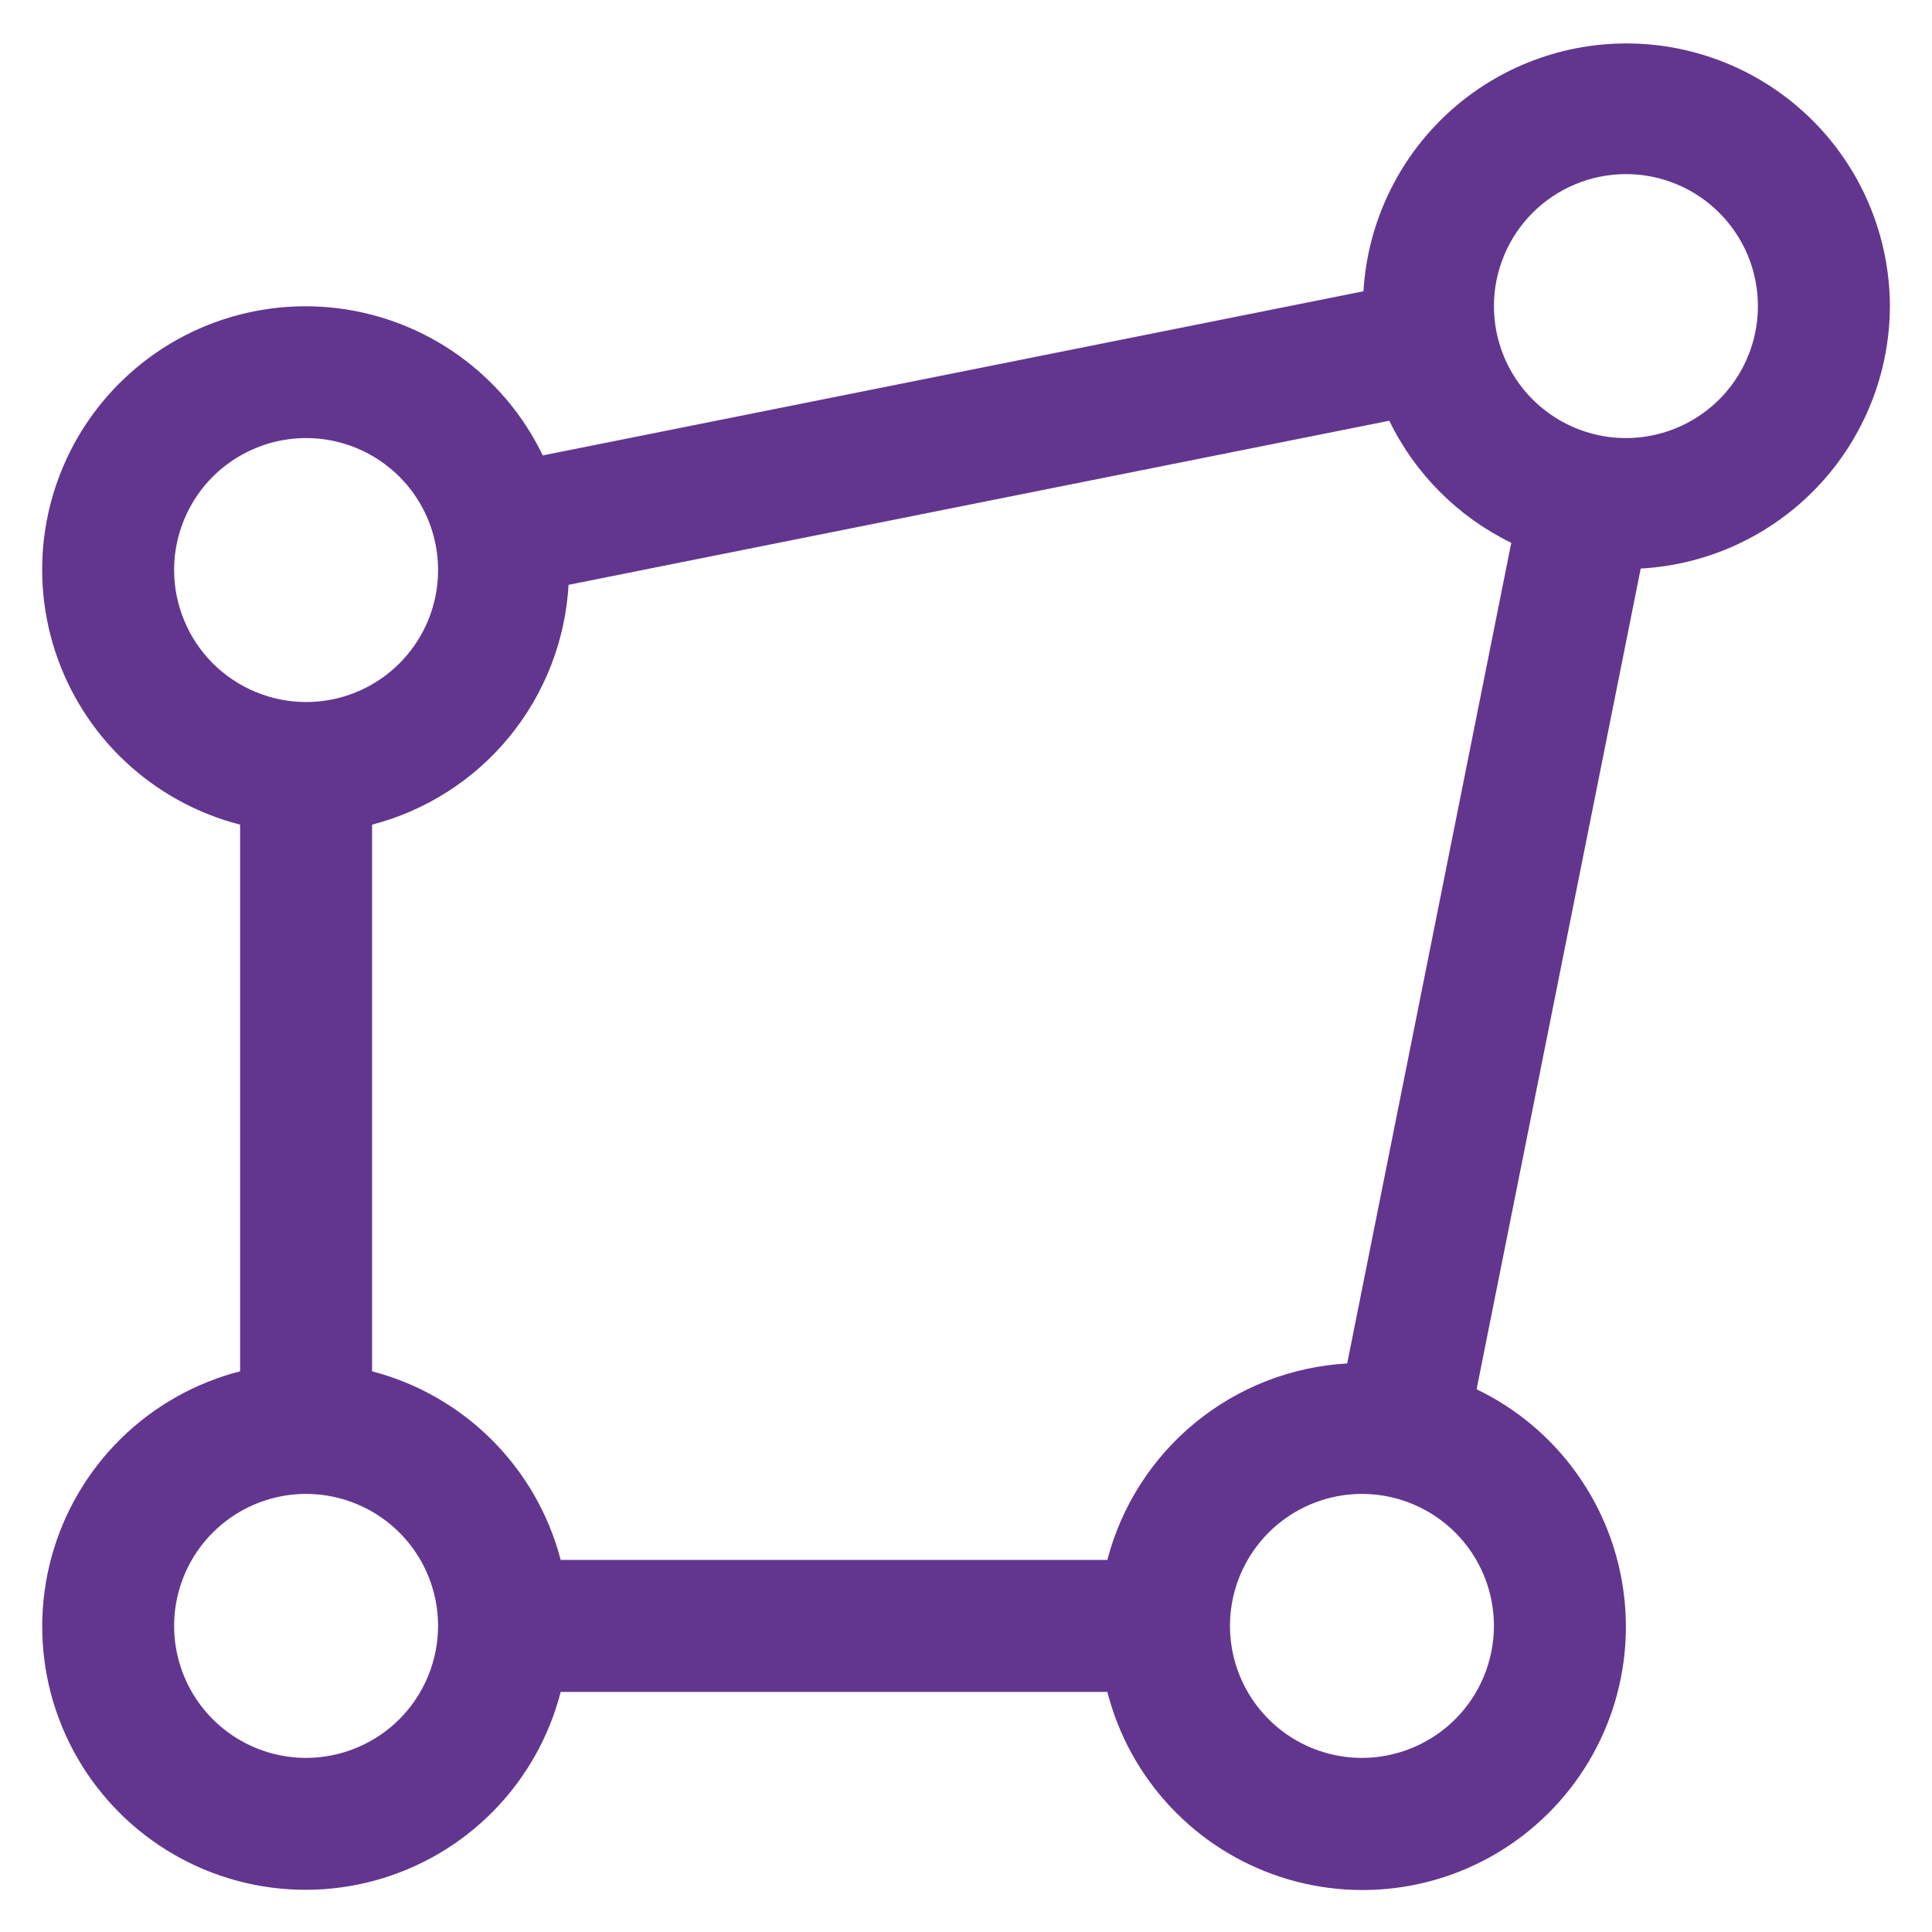 <svg width="43" height="43" viewBox="0 0 43 43" fill="none" xmlns="http://www.w3.org/2000/svg">
<path d="M42.063 6.812C42.058 5.289 41.461 3.827 40.397 2.736C39.333 1.646 37.887 1.012 36.364 0.969C34.841 0.926 33.361 1.478 32.238 2.507C31.115 3.537 30.437 4.963 30.346 6.483L12.08 10.136C11.653 9.249 11.009 8.483 10.207 7.91C9.406 7.337 8.473 6.975 7.495 6.858C6.517 6.741 5.525 6.873 4.611 7.24C3.697 7.608 2.891 8.2 2.266 8.962C1.642 9.724 1.22 10.631 1.038 11.599C0.857 12.567 0.923 13.566 1.23 14.502C1.537 15.438 2.074 16.282 2.793 16.955C3.513 17.628 4.39 18.109 5.344 18.354V30.521C4.342 30.778 3.426 31.296 2.689 32.021C1.952 32.747 1.42 33.654 1.147 34.652C0.875 35.649 0.87 36.701 1.135 37.701C1.401 38.701 1.925 39.612 2.657 40.344C3.388 41.075 4.3 41.6 5.299 41.865C6.299 42.13 7.351 42.126 8.348 41.853C9.346 41.58 10.254 41.048 10.979 40.311C11.704 39.574 12.222 38.658 12.479 37.656H24.646C24.89 38.611 25.371 39.489 26.045 40.209C26.718 40.928 27.562 41.467 28.499 41.774C29.435 42.081 30.434 42.147 31.403 41.966C32.371 41.785 33.279 41.362 34.041 40.737C34.803 40.113 35.396 39.306 35.764 38.391C36.132 37.477 36.263 36.485 36.145 35.506C36.028 34.528 35.666 33.594 35.092 32.793C34.519 31.991 33.752 31.347 32.864 30.921L36.517 12.654C38.012 12.572 39.419 11.921 40.451 10.835C41.482 9.749 42.059 8.31 42.063 6.812ZM36.188 3.875C36.769 3.875 37.337 4.047 37.82 4.37C38.303 4.693 38.679 5.152 38.902 5.688C39.124 6.225 39.182 6.816 39.069 7.386C38.955 7.955 38.676 8.479 38.265 8.89C37.854 9.3 37.331 9.58 36.761 9.693C36.191 9.807 35.6 9.749 35.064 9.526C34.527 9.304 34.068 8.927 33.745 8.444C33.422 7.961 33.25 7.393 33.25 6.812C33.251 6.034 33.561 5.287 34.111 4.736C34.662 4.185 35.409 3.876 36.188 3.875ZM3.875 12.687C3.875 12.106 4.048 11.539 4.37 11.055C4.693 10.572 5.152 10.196 5.689 9.974C6.225 9.751 6.816 9.693 7.386 9.806C7.956 9.92 8.479 10.2 8.89 10.61C9.301 11.021 9.58 11.544 9.694 12.114C9.807 12.684 9.749 13.275 9.527 13.812C9.304 14.348 8.928 14.807 8.445 15.13C7.962 15.453 7.394 15.625 6.813 15.625C6.034 15.624 5.287 15.314 4.736 14.764C4.186 14.213 3.876 13.466 3.875 12.687ZM6.813 39.125C6.232 39.125 5.664 38.953 5.181 38.63C4.698 38.307 4.321 37.848 4.099 37.312C3.877 36.775 3.818 36.184 3.932 35.614C4.045 35.044 4.325 34.521 4.736 34.11C5.146 33.7 5.67 33.42 6.24 33.306C6.809 33.193 7.4 33.251 7.937 33.474C8.474 33.696 8.932 34.072 9.255 34.555C9.578 35.038 9.75 35.606 9.75 36.187C9.749 36.966 9.44 37.713 8.889 38.264C8.338 38.814 7.592 39.124 6.813 39.125ZM24.646 34.719H12.479C12.216 33.709 11.688 32.788 10.95 32.05C10.213 31.312 9.291 30.784 8.281 30.521V18.354C9.482 18.042 10.552 17.357 11.337 16.398C12.123 15.438 12.584 14.254 12.654 13.016L30.921 9.364C31.496 10.548 32.453 11.505 33.636 12.081L29.984 30.346C28.746 30.416 27.562 30.877 26.603 31.663C25.643 32.449 24.958 33.519 24.646 34.719ZM30.313 39.125C29.732 39.125 29.164 38.953 28.681 38.63C28.198 38.307 27.821 37.848 27.599 37.312C27.377 36.775 27.318 36.184 27.432 35.614C27.545 35.044 27.825 34.521 28.236 34.11C28.646 33.7 29.17 33.42 29.74 33.306C30.309 33.193 30.9 33.251 31.437 33.474C31.974 33.696 32.432 34.072 32.755 34.555C33.078 35.038 33.25 35.606 33.25 36.187C33.249 36.966 32.94 37.713 32.389 38.264C31.838 38.814 31.092 39.124 30.313 39.125Z" fill="#62368F"/>
</svg>
